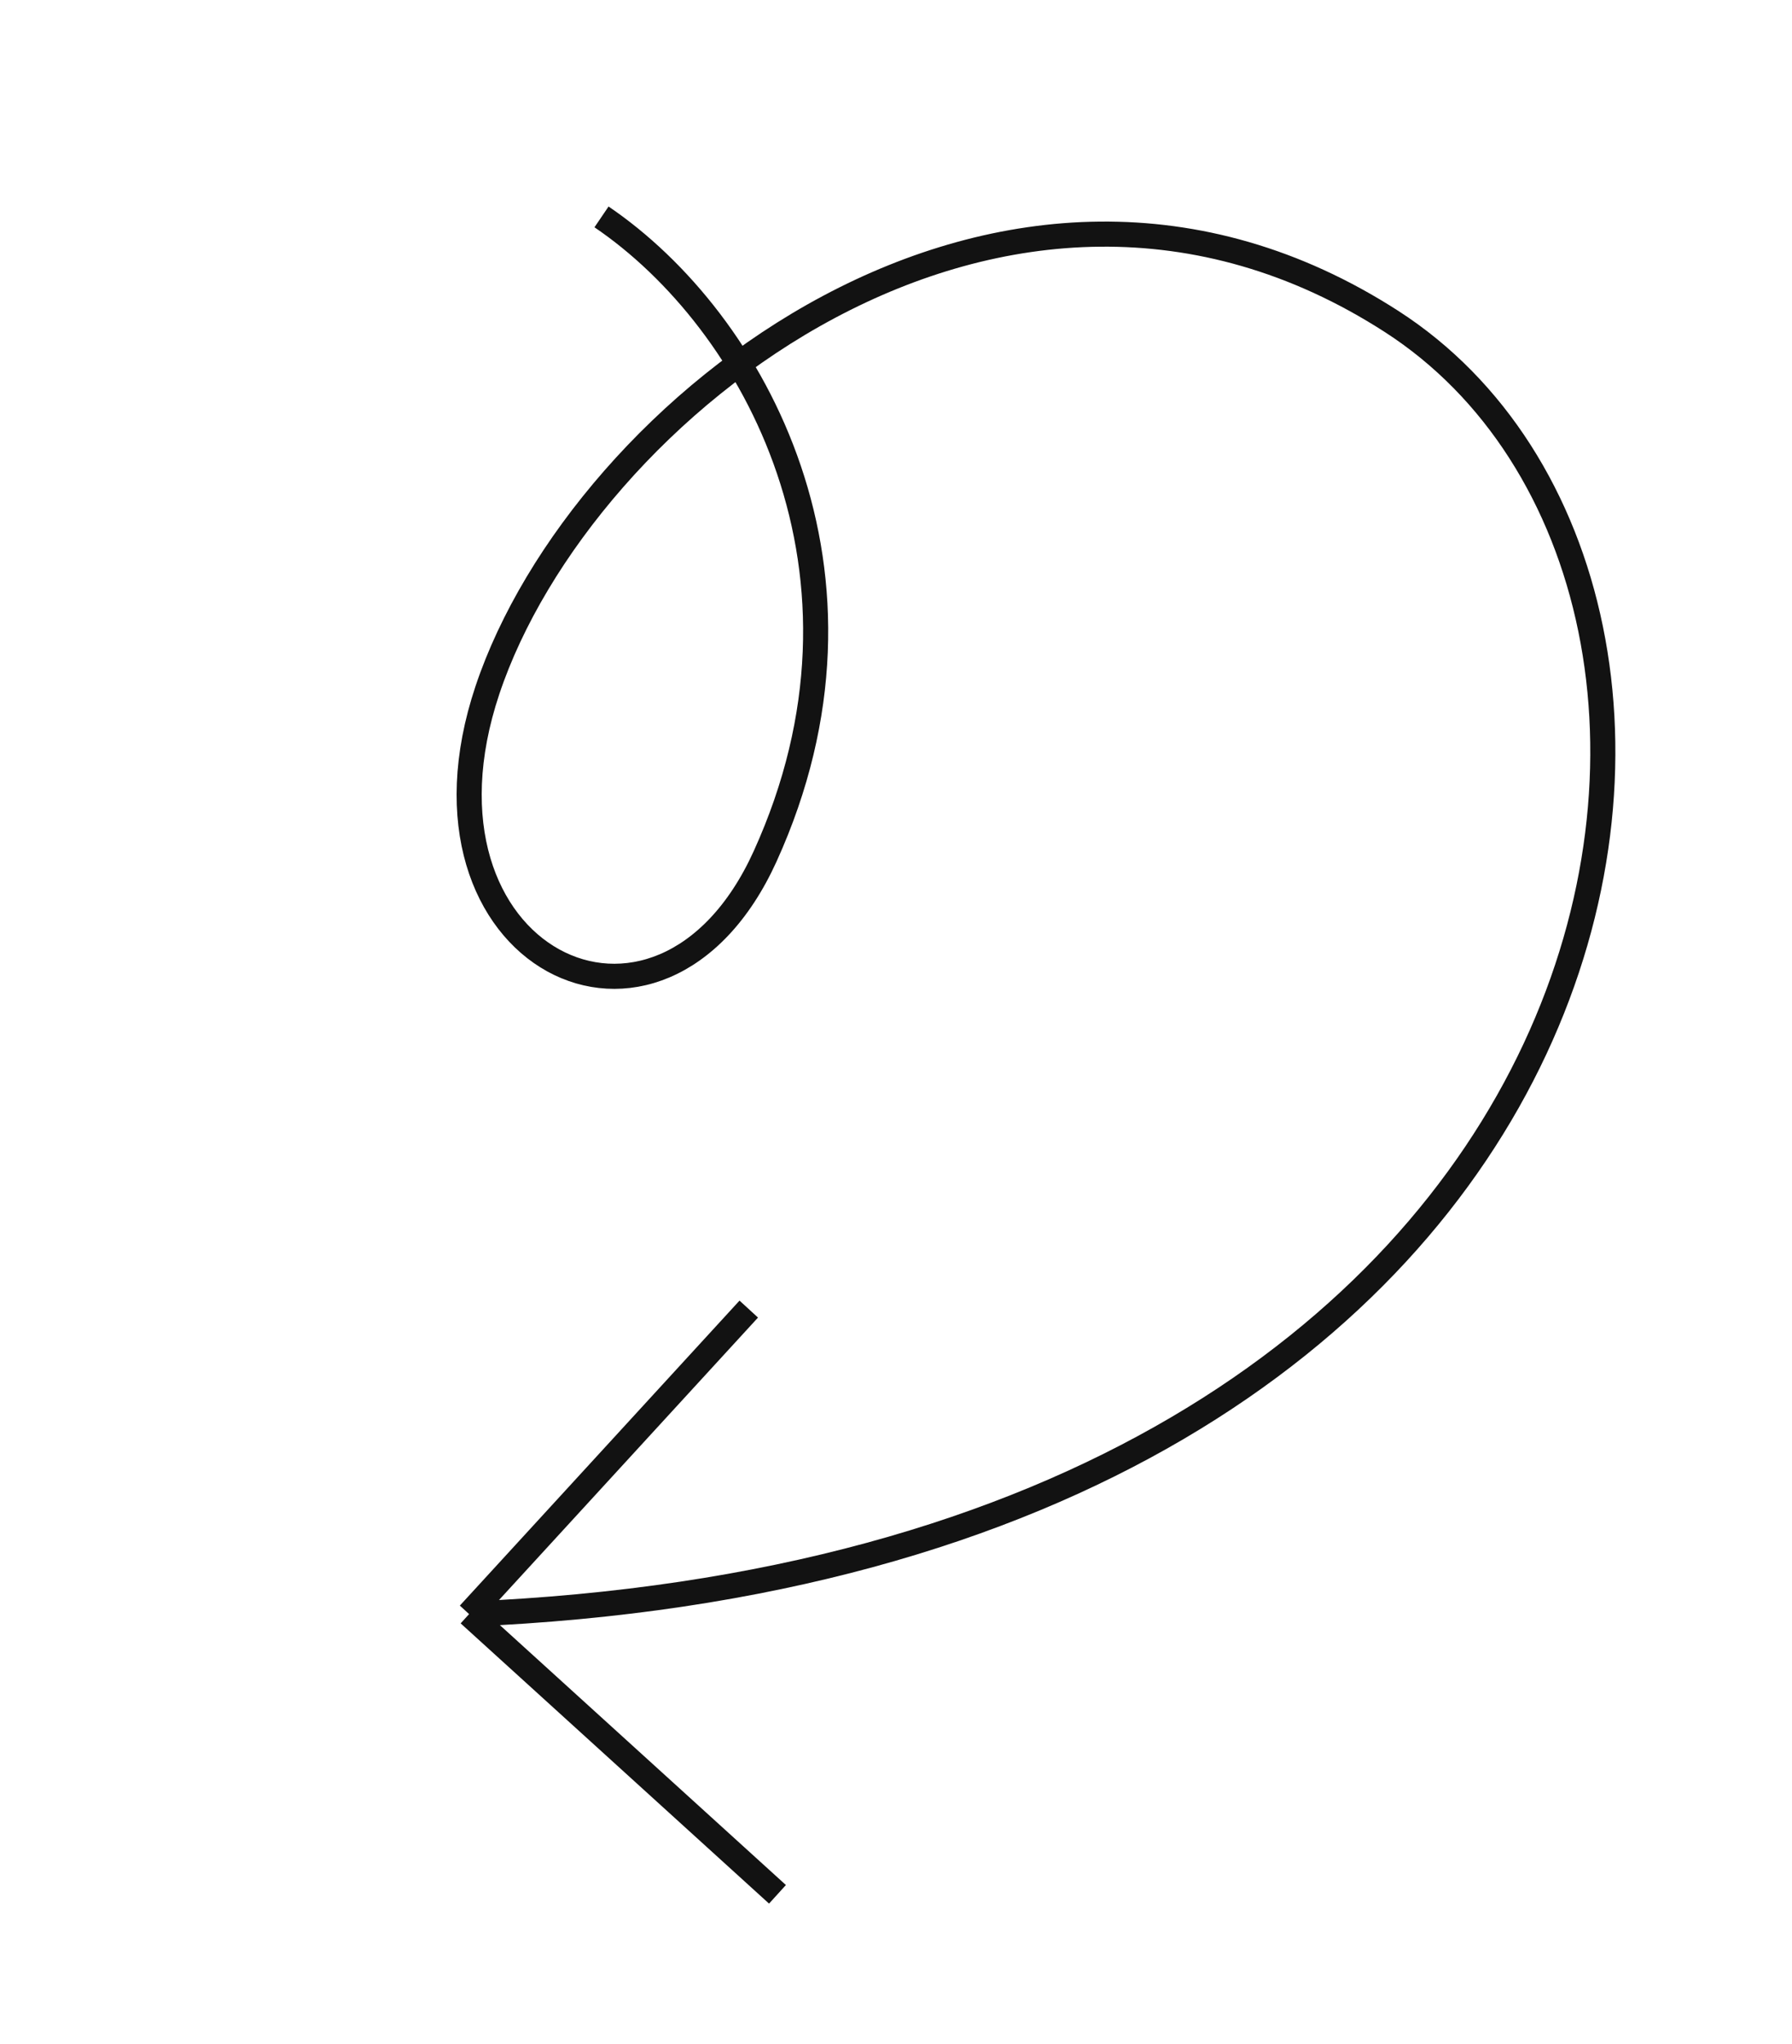 <?xml version="1.0" encoding="UTF-8"?> <svg xmlns="http://www.w3.org/2000/svg" width="143" height="163" viewBox="0 0 143 163" fill="none"><path d="M37.433 128.732C133.083 124.703 144.068 46.915 111.054 25.644C80.106 5.704 46.395 32.638 38.898 55.035C31.765 76.343 52.644 86.801 61.056 68.299C71.293 45.782 60.238 25.602 48 17.299M37.433 128.732L59.751 104.407M37.433 128.732L62.042 151.082" stroke="#121212" stroke-width="2.002"></path></svg> 